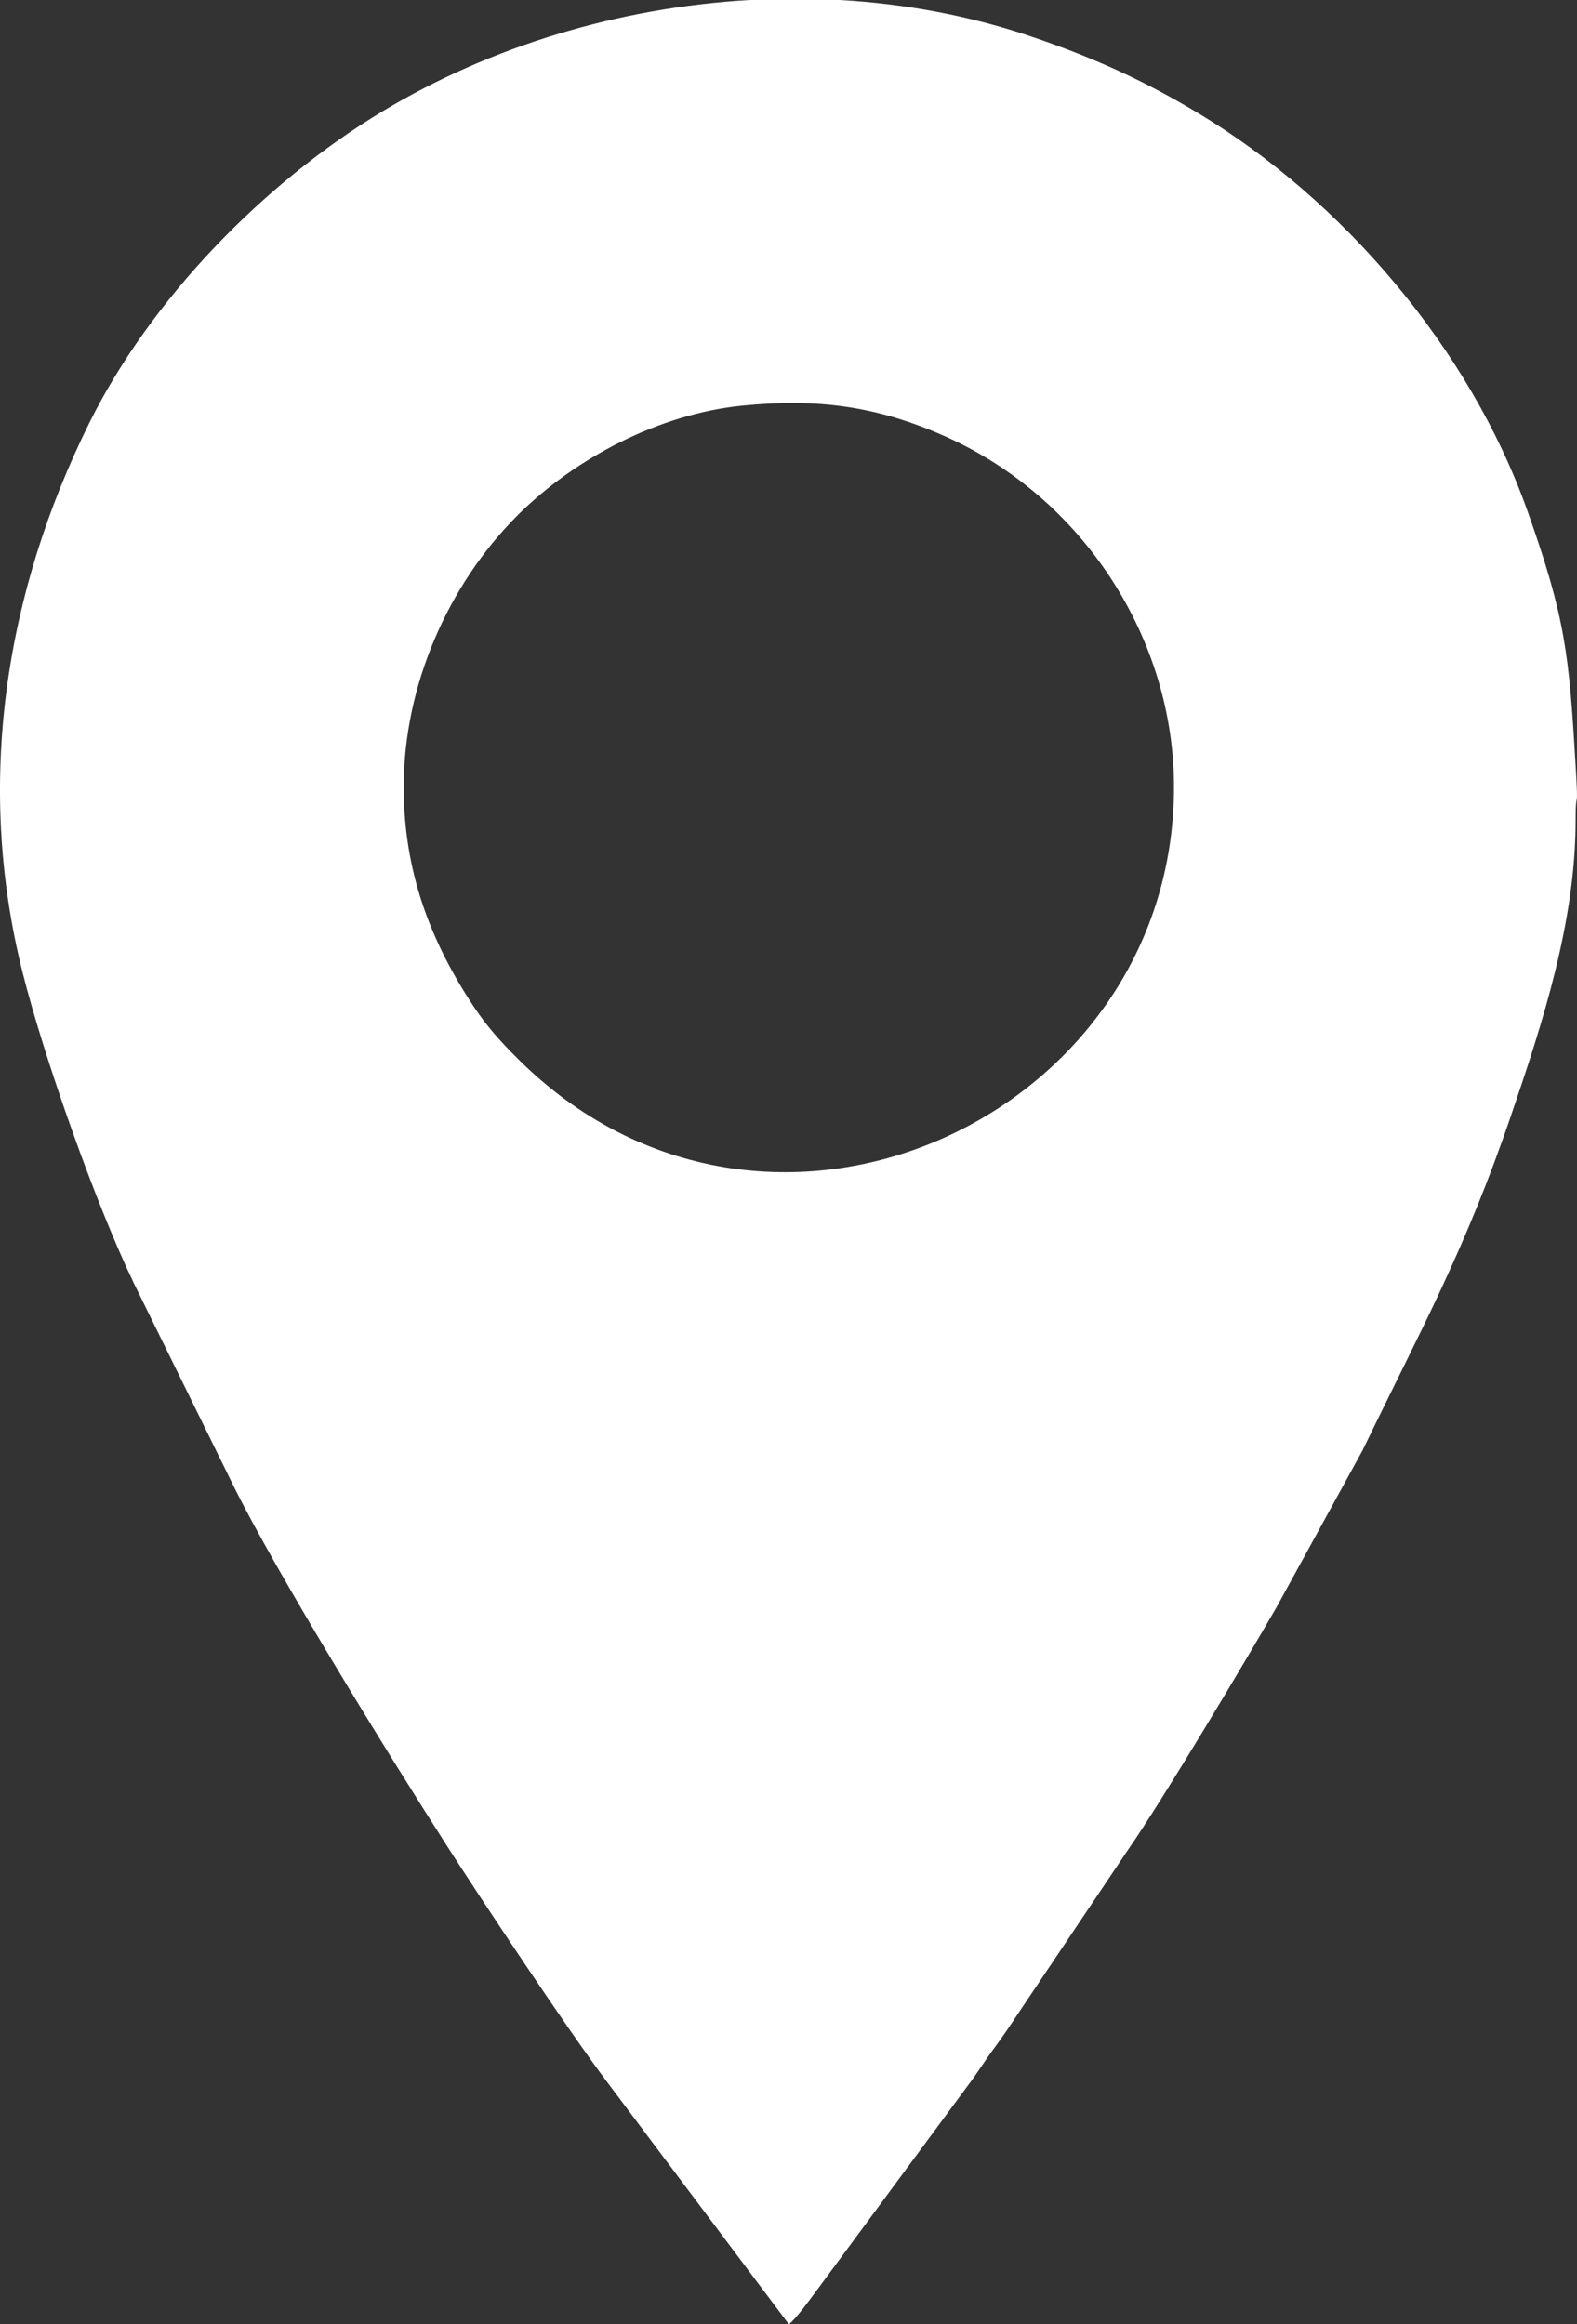 <?xml version="1.0" encoding="UTF-8"?> <svg xmlns="http://www.w3.org/2000/svg" xmlns:xlink="http://www.w3.org/1999/xlink" xml:space="preserve" width="53.719mm" height="79.169mm" version="1.1" style="shape-rendering:geometricPrecision; text-rendering:geometricPrecision; image-rendering:optimizeQuality; fill-rule:evenodd; clip-rule:evenodd" viewBox="0 0 2217.47 3268.01"><rect x="0" y="0" width="2217.47" height="3268.01" fill="#333333" stroke="none"/> <defs> <style type="text/css"> .fil0 {fill:white} </style> </defs> <g id="Слой_x0020_1">  <path id="photo_x0020__x0028_1_x0029_.svg" class="fil0" d="M567.66 1106.45c0,-141.93 62.04,-283.79 159.89,-381.66 81.1,-81.1 200.44,-143.14 316.98,-154.54 102.35,-10.02 186.9,-0.48 286.08,44.02 192.85,86.52 320.15,283.92 320.15,492.18 0,466.87 -574.49,730.37 -923.21,381.66 -24.46,-24.46 -42.96,-44.88 -61.88,-73.51 -59.17,-89.53 -98.02,-187.51 -98.02,-308.15zm486.17 -1106.45l127.29 0c91.78,5.26 182.55,22.06 268.92,51.33 90.14,30.54 158.81,62.34 233.67,107.13 203.76,121.91 382.98,332.06 463.66,558.75 54.16,152.17 58.93,202.36 68.29,361.28 4.18,71.05 -0.21,25.47 -0.15,74.5 0.16,143.26 -46.91,286.58 -90.26,413.95 -65.18,191.47 -126.57,301.05 -209.31,472.3l-120.7 220.12c-45.38,78.81 -160.47,271.56 -209.2,341.7l-153.78 229.04c-12.07,18.18 -21.57,32.55 -34.32,49.72 -13.23,17.81 -23.55,34.77 -36.63,52.06l-214.08 290.13c-8.72,11.69 -28.21,38.82 -38.03,46.01l-256.12 -341.45c-53.46,-70.69 -175.65,-254.88 -224.5,-331.06 -82.77,-129.1 -238.97,-382.37 -300.61,-507.04l-140.05 -284.8c-53.37,-111.1 -125.76,-315.38 -156.24,-436.68 -66.72,-265.49 -24.64,-533.32 93.98,-772.49 86.29,-173.98 245.18,-337.32 411.91,-437.76 152.39,-91.8 333.27,-146.32 516.22,-156.69l0.03 -0.03z"></path> </g> </svg> 